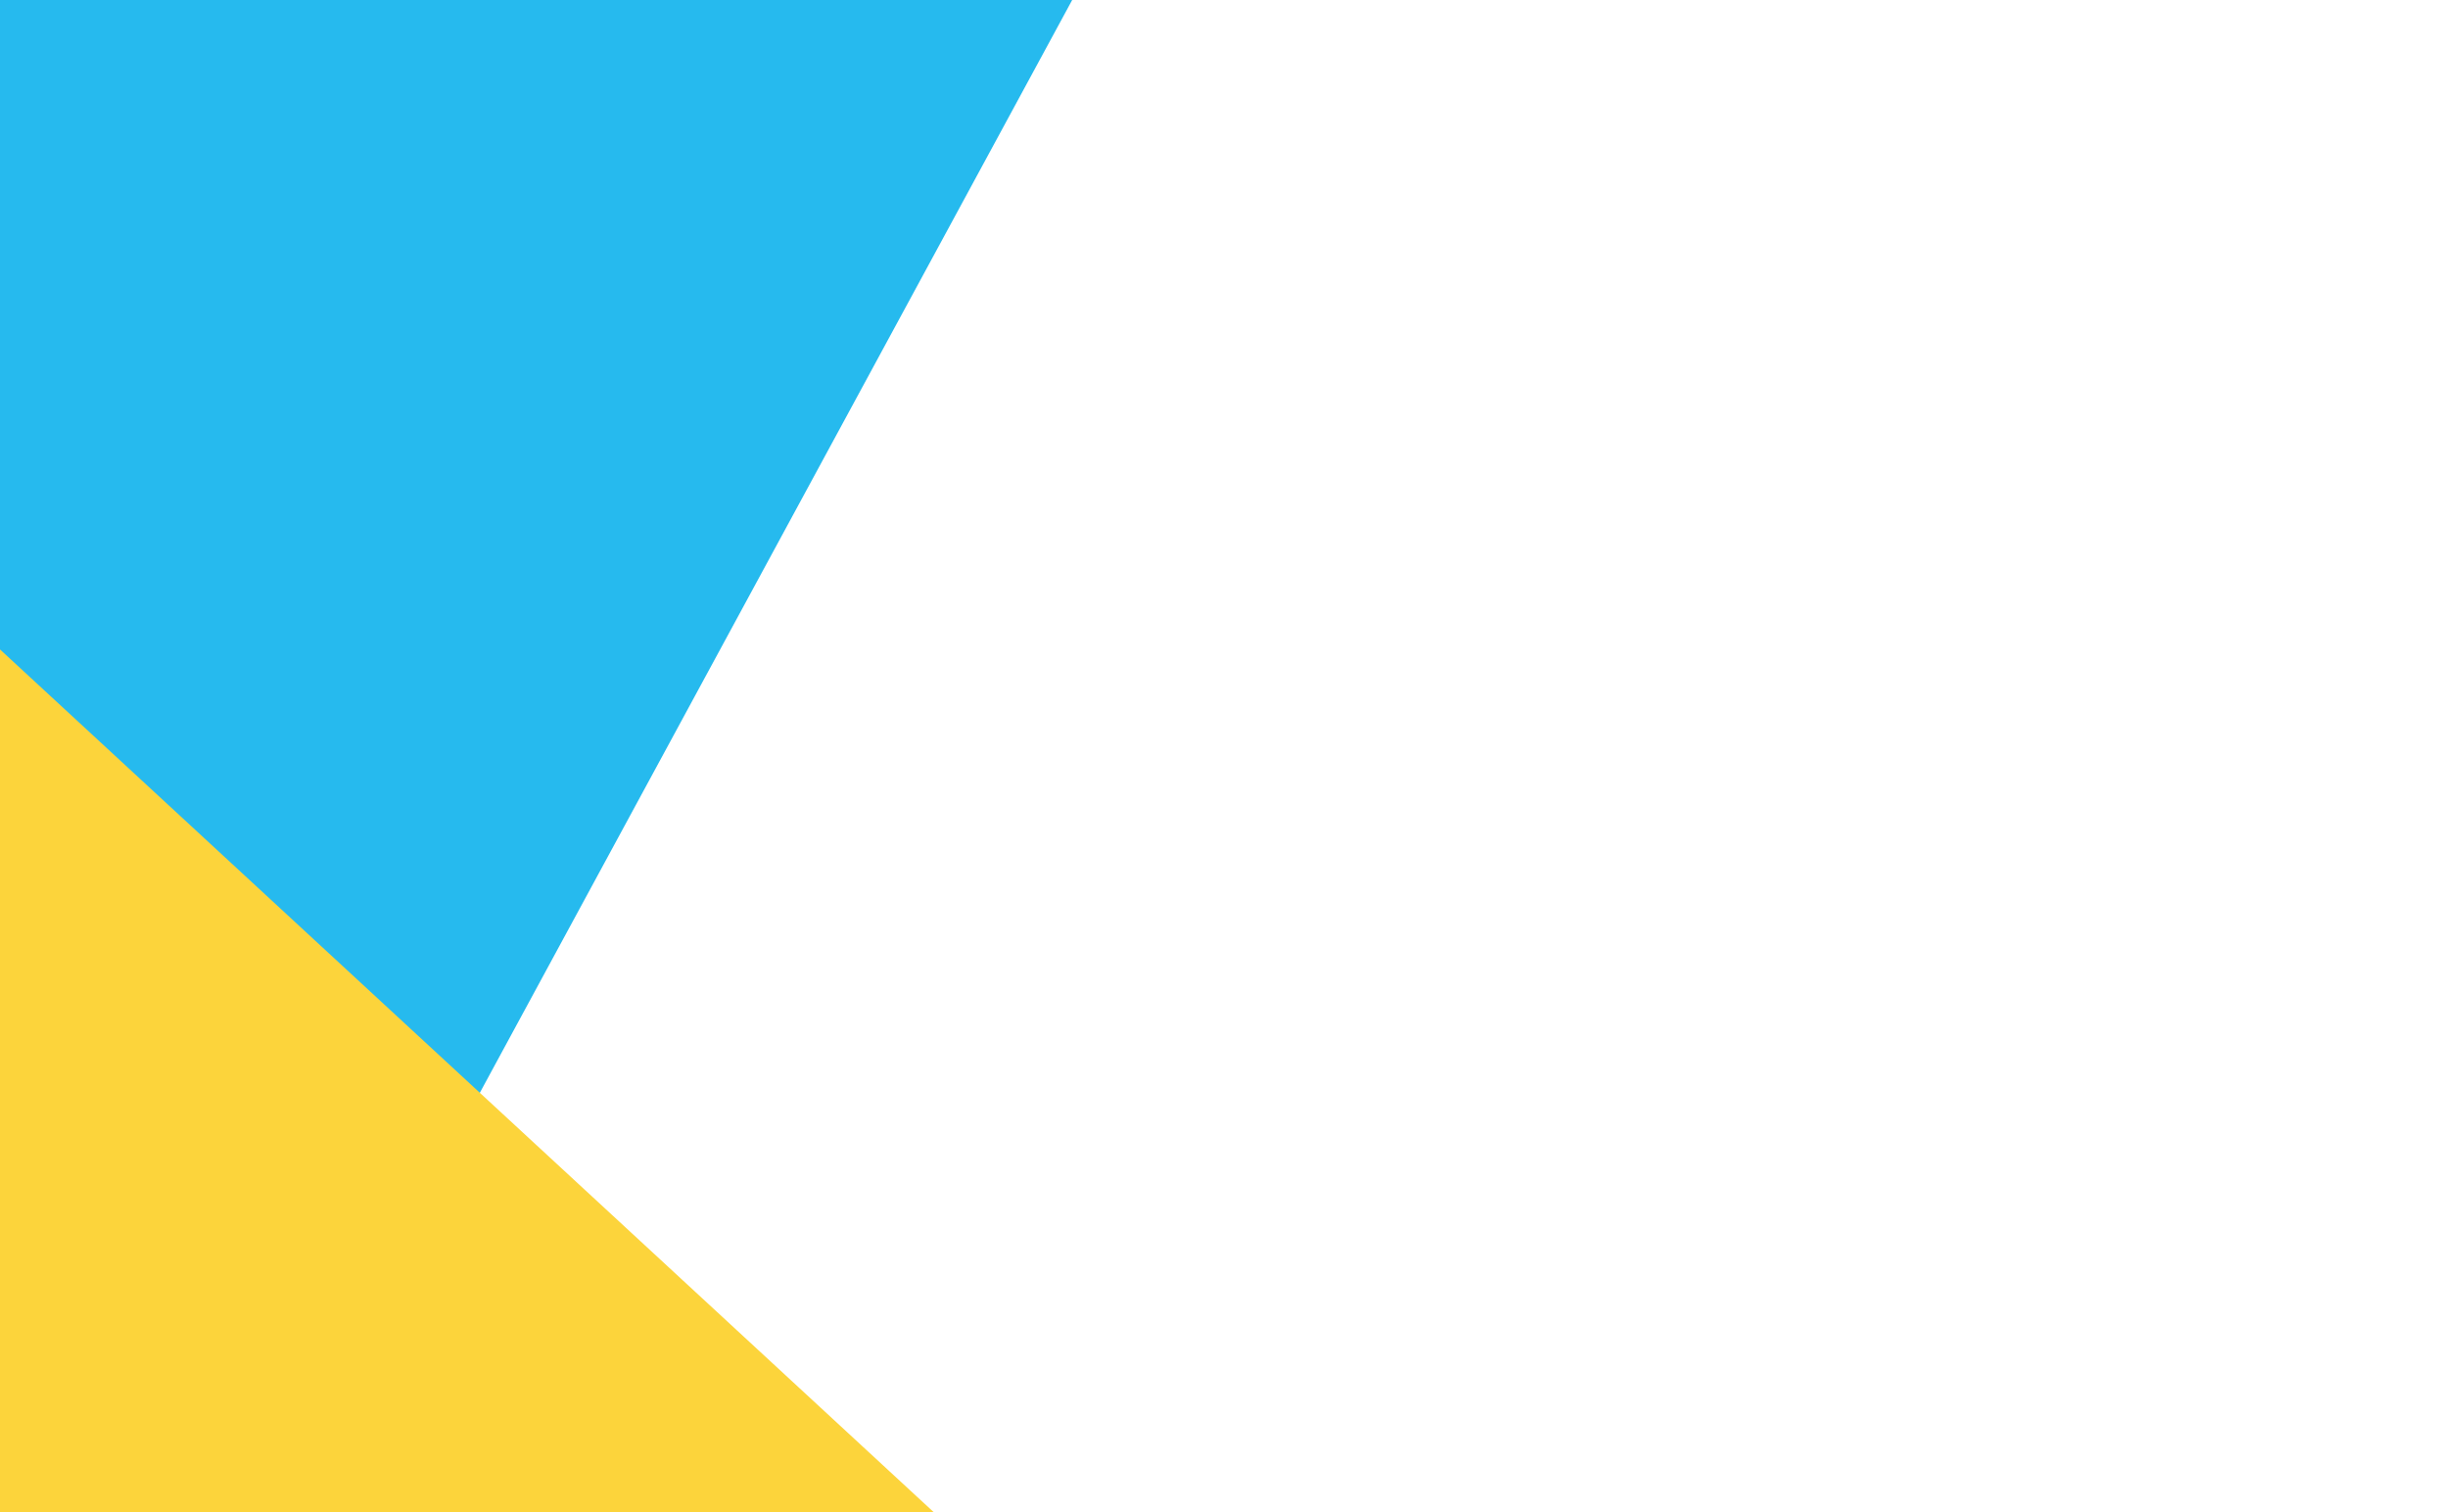 <svg xmlns="http://www.w3.org/2000/svg" xmlns:se="http://svg-edit.googlecode.com"
    xmlns:xlink="http://www.w3.org/1999/xlink" xmlns:dc="http://purl.org/dc/elements/1.1/"
    xmlns:cc="http://creativecommons.org/ns#"
    xmlns:rdf="http://www.w3.org/1999/02/22-rdf-syntax-ns#"
    xmlns:inkscape="http://www.inkscape.org/namespaces/inkscape" width="777" height="480" style="">
    <title>my vector image</title>                                    <!-- Created with Vector Paint - http://www.vectorpaint.yaks.com/
    https://chrome.google.com/webstore/detail/hnbpdiengicdefcjecjbnjnoifekhgdo -->
    <g class="currentLayer" style="">
        <title>Layer 1</title>
        <rect fill="#26baee" stroke="none" stroke-width="2" stroke-linejoin="round"
            stroke-dashoffset="" fill-rule="nonzero" id="svg_1" x="-103.369"
            y="-144.526" width="357.565" height="516.086"
            style="color: rgb(0, 0, 0);" class="" fill-opacity="1"
            transform="rotate(28.462 75.414,113.517) " />
        <rect fill="#fcd43b" stroke-width="2" stroke-linejoin="round" stroke-dashoffset=""
            fill-rule="nonzero" id="svg_3" x="-145.279" y="155.121"
            width="334.889" height="598.881" style="color: rgb(38, 186, 238);"
            class="" fill-opacity="1"
            transform="rotate(-47.265 22.166,454.562) " />
    </g>
</svg>
